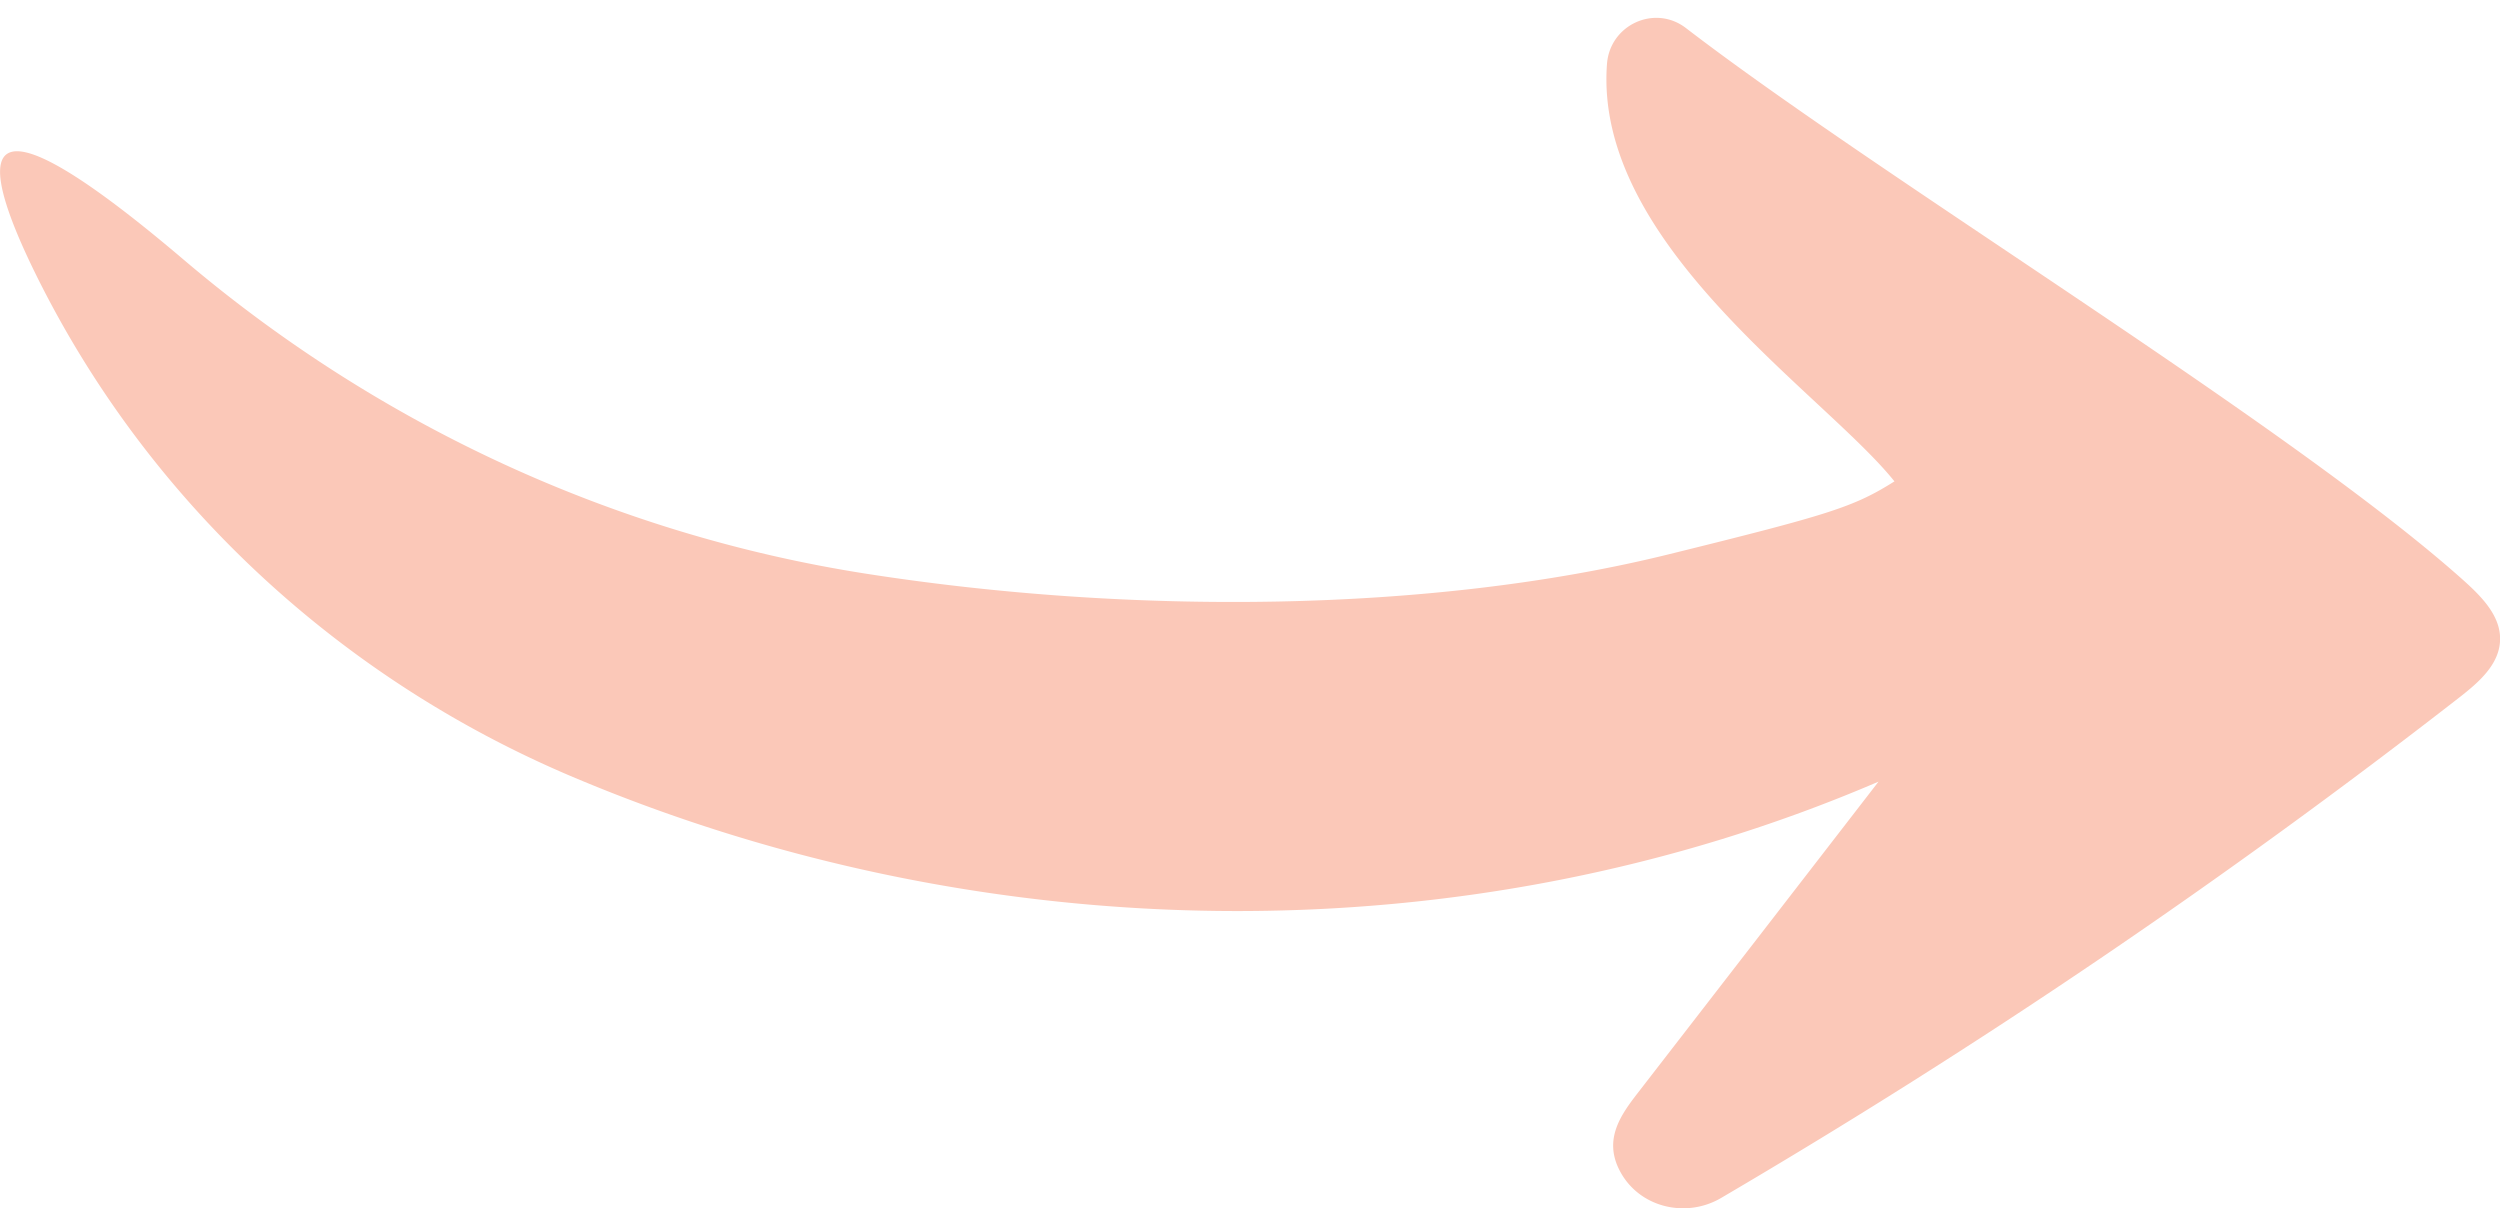 <svg xmlns="http://www.w3.org/2000/svg" width="60" height="29" fill="none"><g clip-path="url(#a)"><path fill="#FBC8B8" d="M4.405 6.23c4.68 3.977 10.342 6.594 16.37 7.537 6.349.993 13.543.947 19.248-.457 3.909-.965 4.464-1.141 5.444-1.757-1.687-2.109-7.216-5.68-6.9-10.01.066-.95 1.149-1.443 1.895-.87 4.711 3.617 14.513 9.545 18.658 13.252.435.39.91.864.881 1.454-.025.573-.51.994-.955 1.343a164.408 164.408 0 0 1-17.739 12.029c-.845.497-1.97.23-2.43-.648-.403-.763.029-1.353.435-1.879 1.925-2.487 3.849-4.974 5.773-7.465-9.89 4.251-21.445 4.067-31.335-.111C8.2 16.305 3.588 12.082.882 6.63c-1.45-2.93-1.62-4.77 3.523-.4z"/></g><defs><clipPath id="a"><path fill="#fff" d="M0 29h60V.429H0z"/></clipPath></defs></svg>